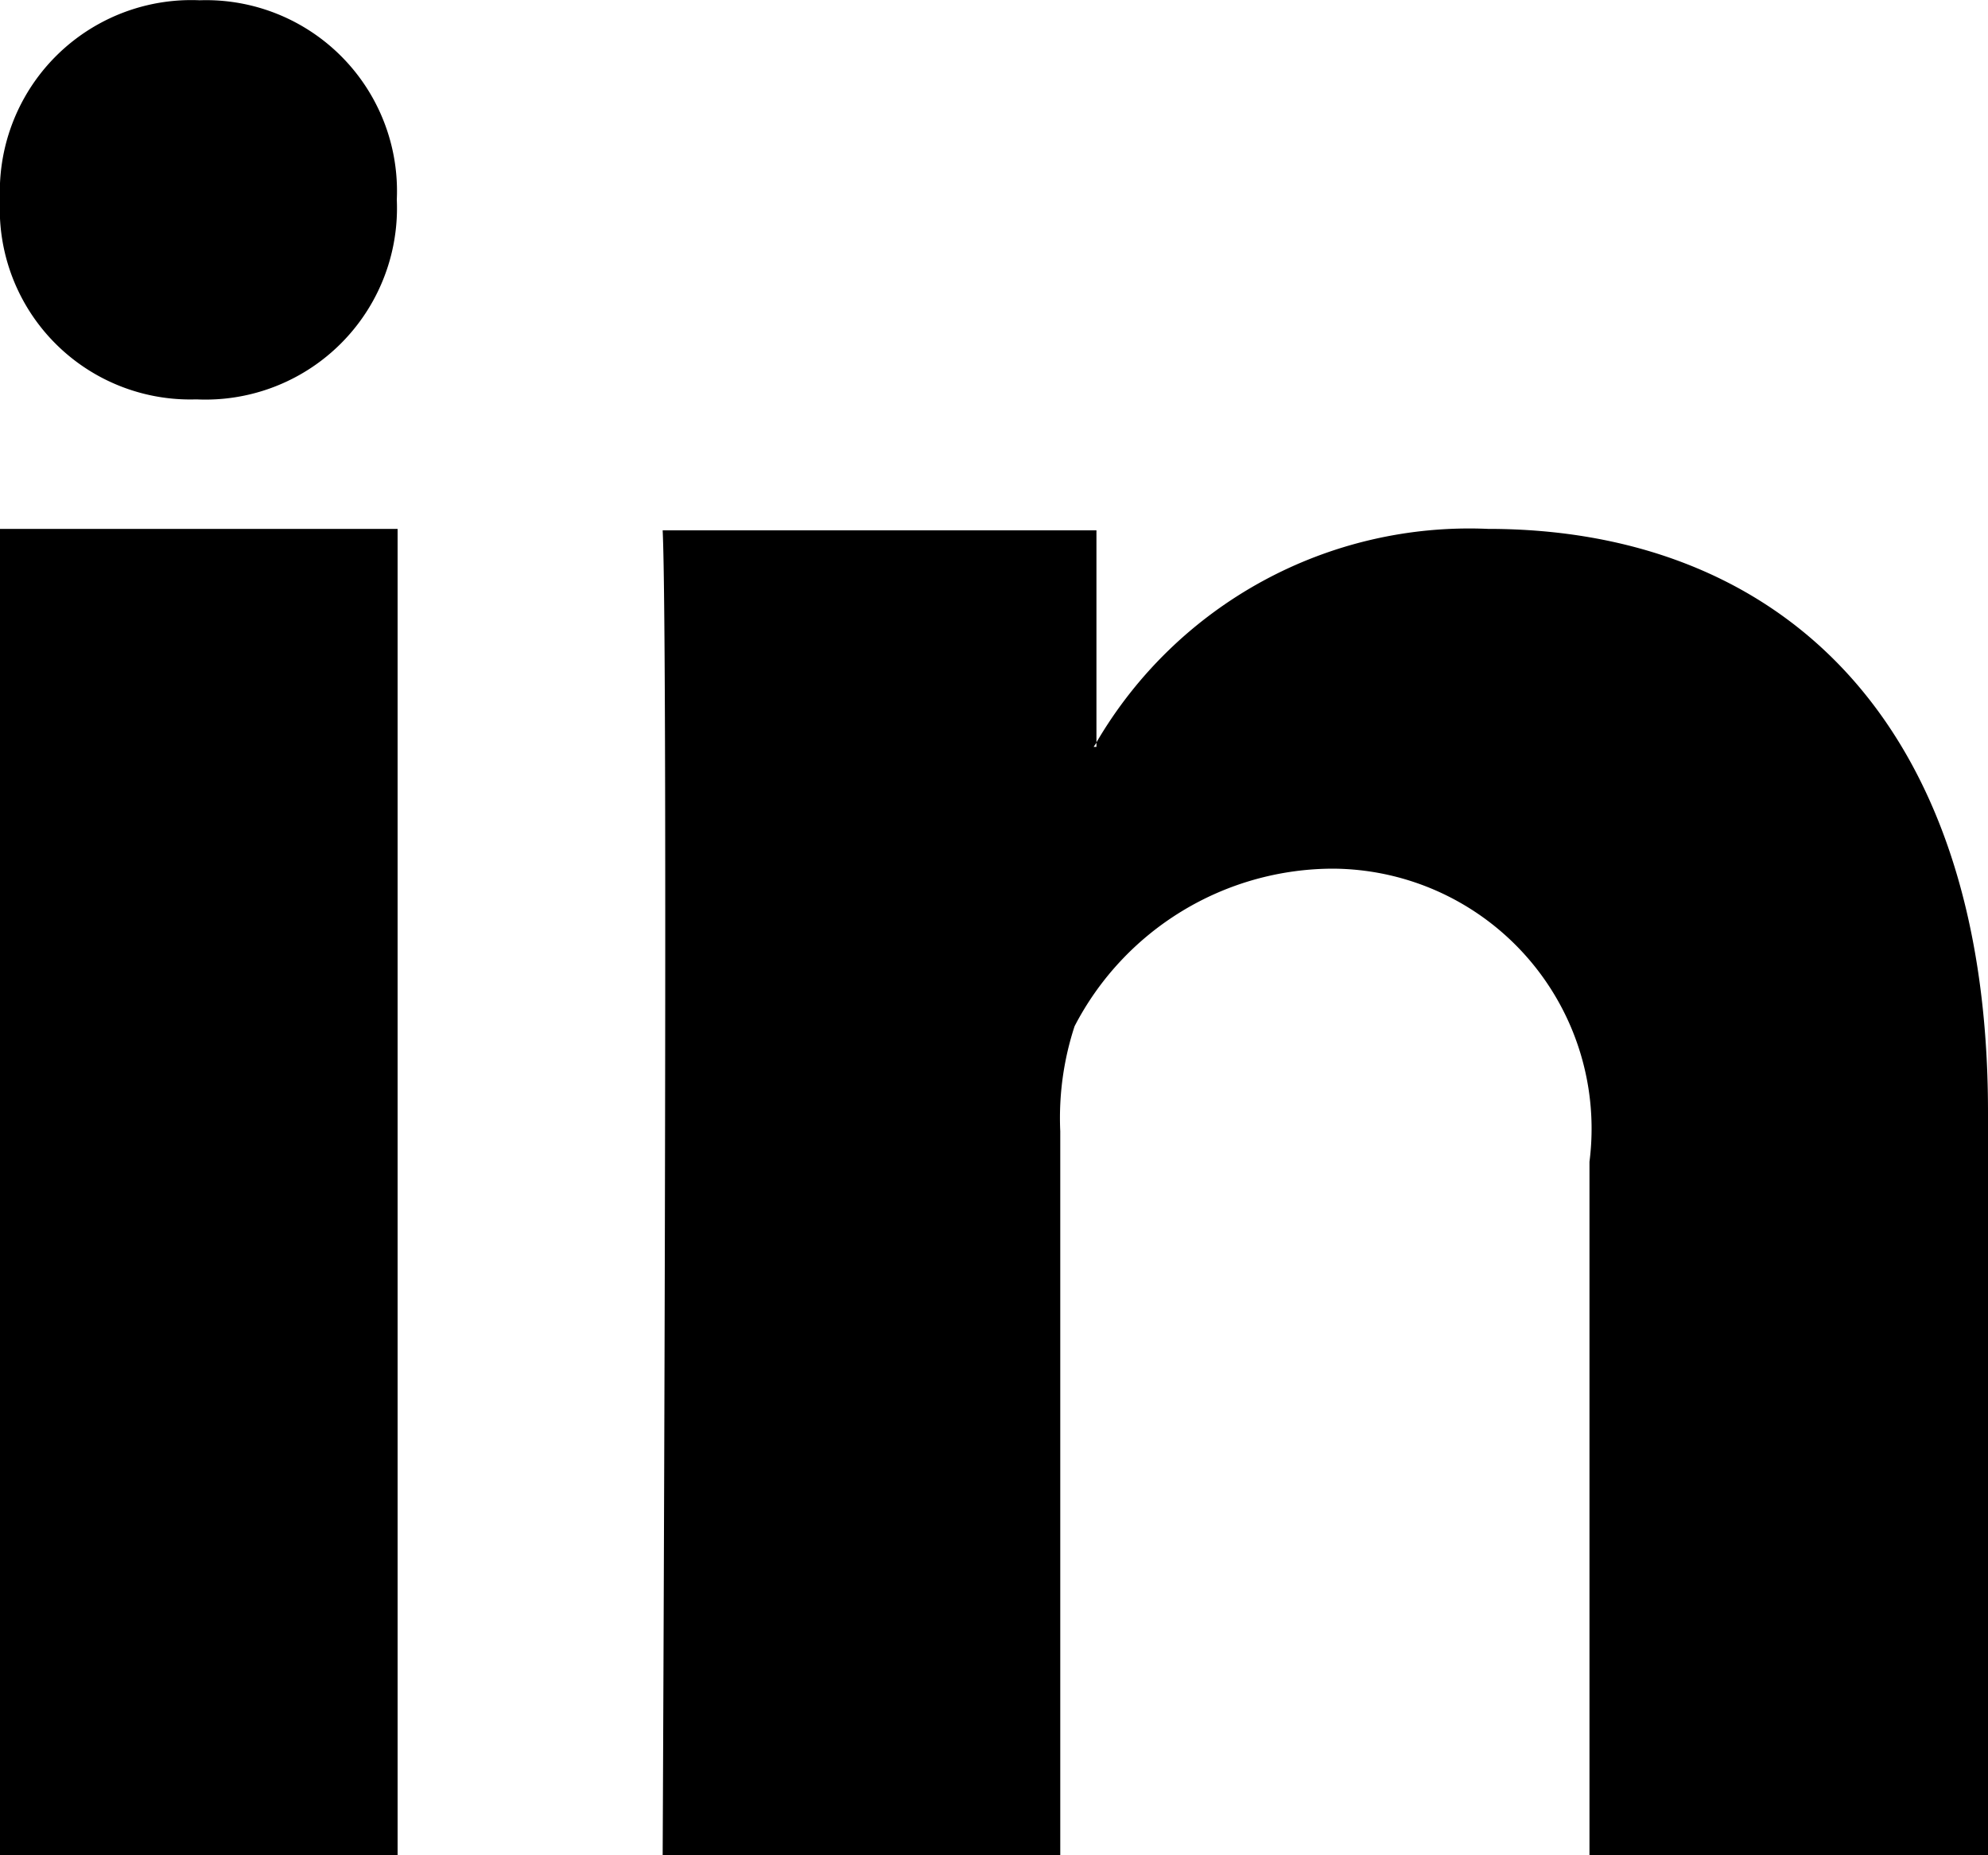 <svg xmlns="http://www.w3.org/2000/svg" width="15" height="14" viewBox="0 0 15 14">
  <path id="ico-Ln" d="M12.506,10A1.445,1.445,0,0,0,11,11.505a1.437,1.437,0,0,0,1.471,1.507h.017a1.445,1.445,0,0,0,1.506-1.507A1.441,1.441,0,0,0,12.506,10ZM14,13.989H11V24h3V13.989Zm12,4.4c0-3.005-1.617-4.4-3.773-4.4A3.258,3.258,0,0,0,19.273,15.6V14H16c.044.918,0,10,0,10H19V18.535a2.223,2.223,0,0,1,.108-.793,2.2,2.2,0,0,1,1.953-1.189,1.962,1.962,0,0,1,1.932,2.212V24H26V18.389Zm-6.748-2.755c.006-.01.015-.021.021-.032v.032Z" transform="translate(-11 -9.998)" fill-rule="evenodd"/>
</svg>
